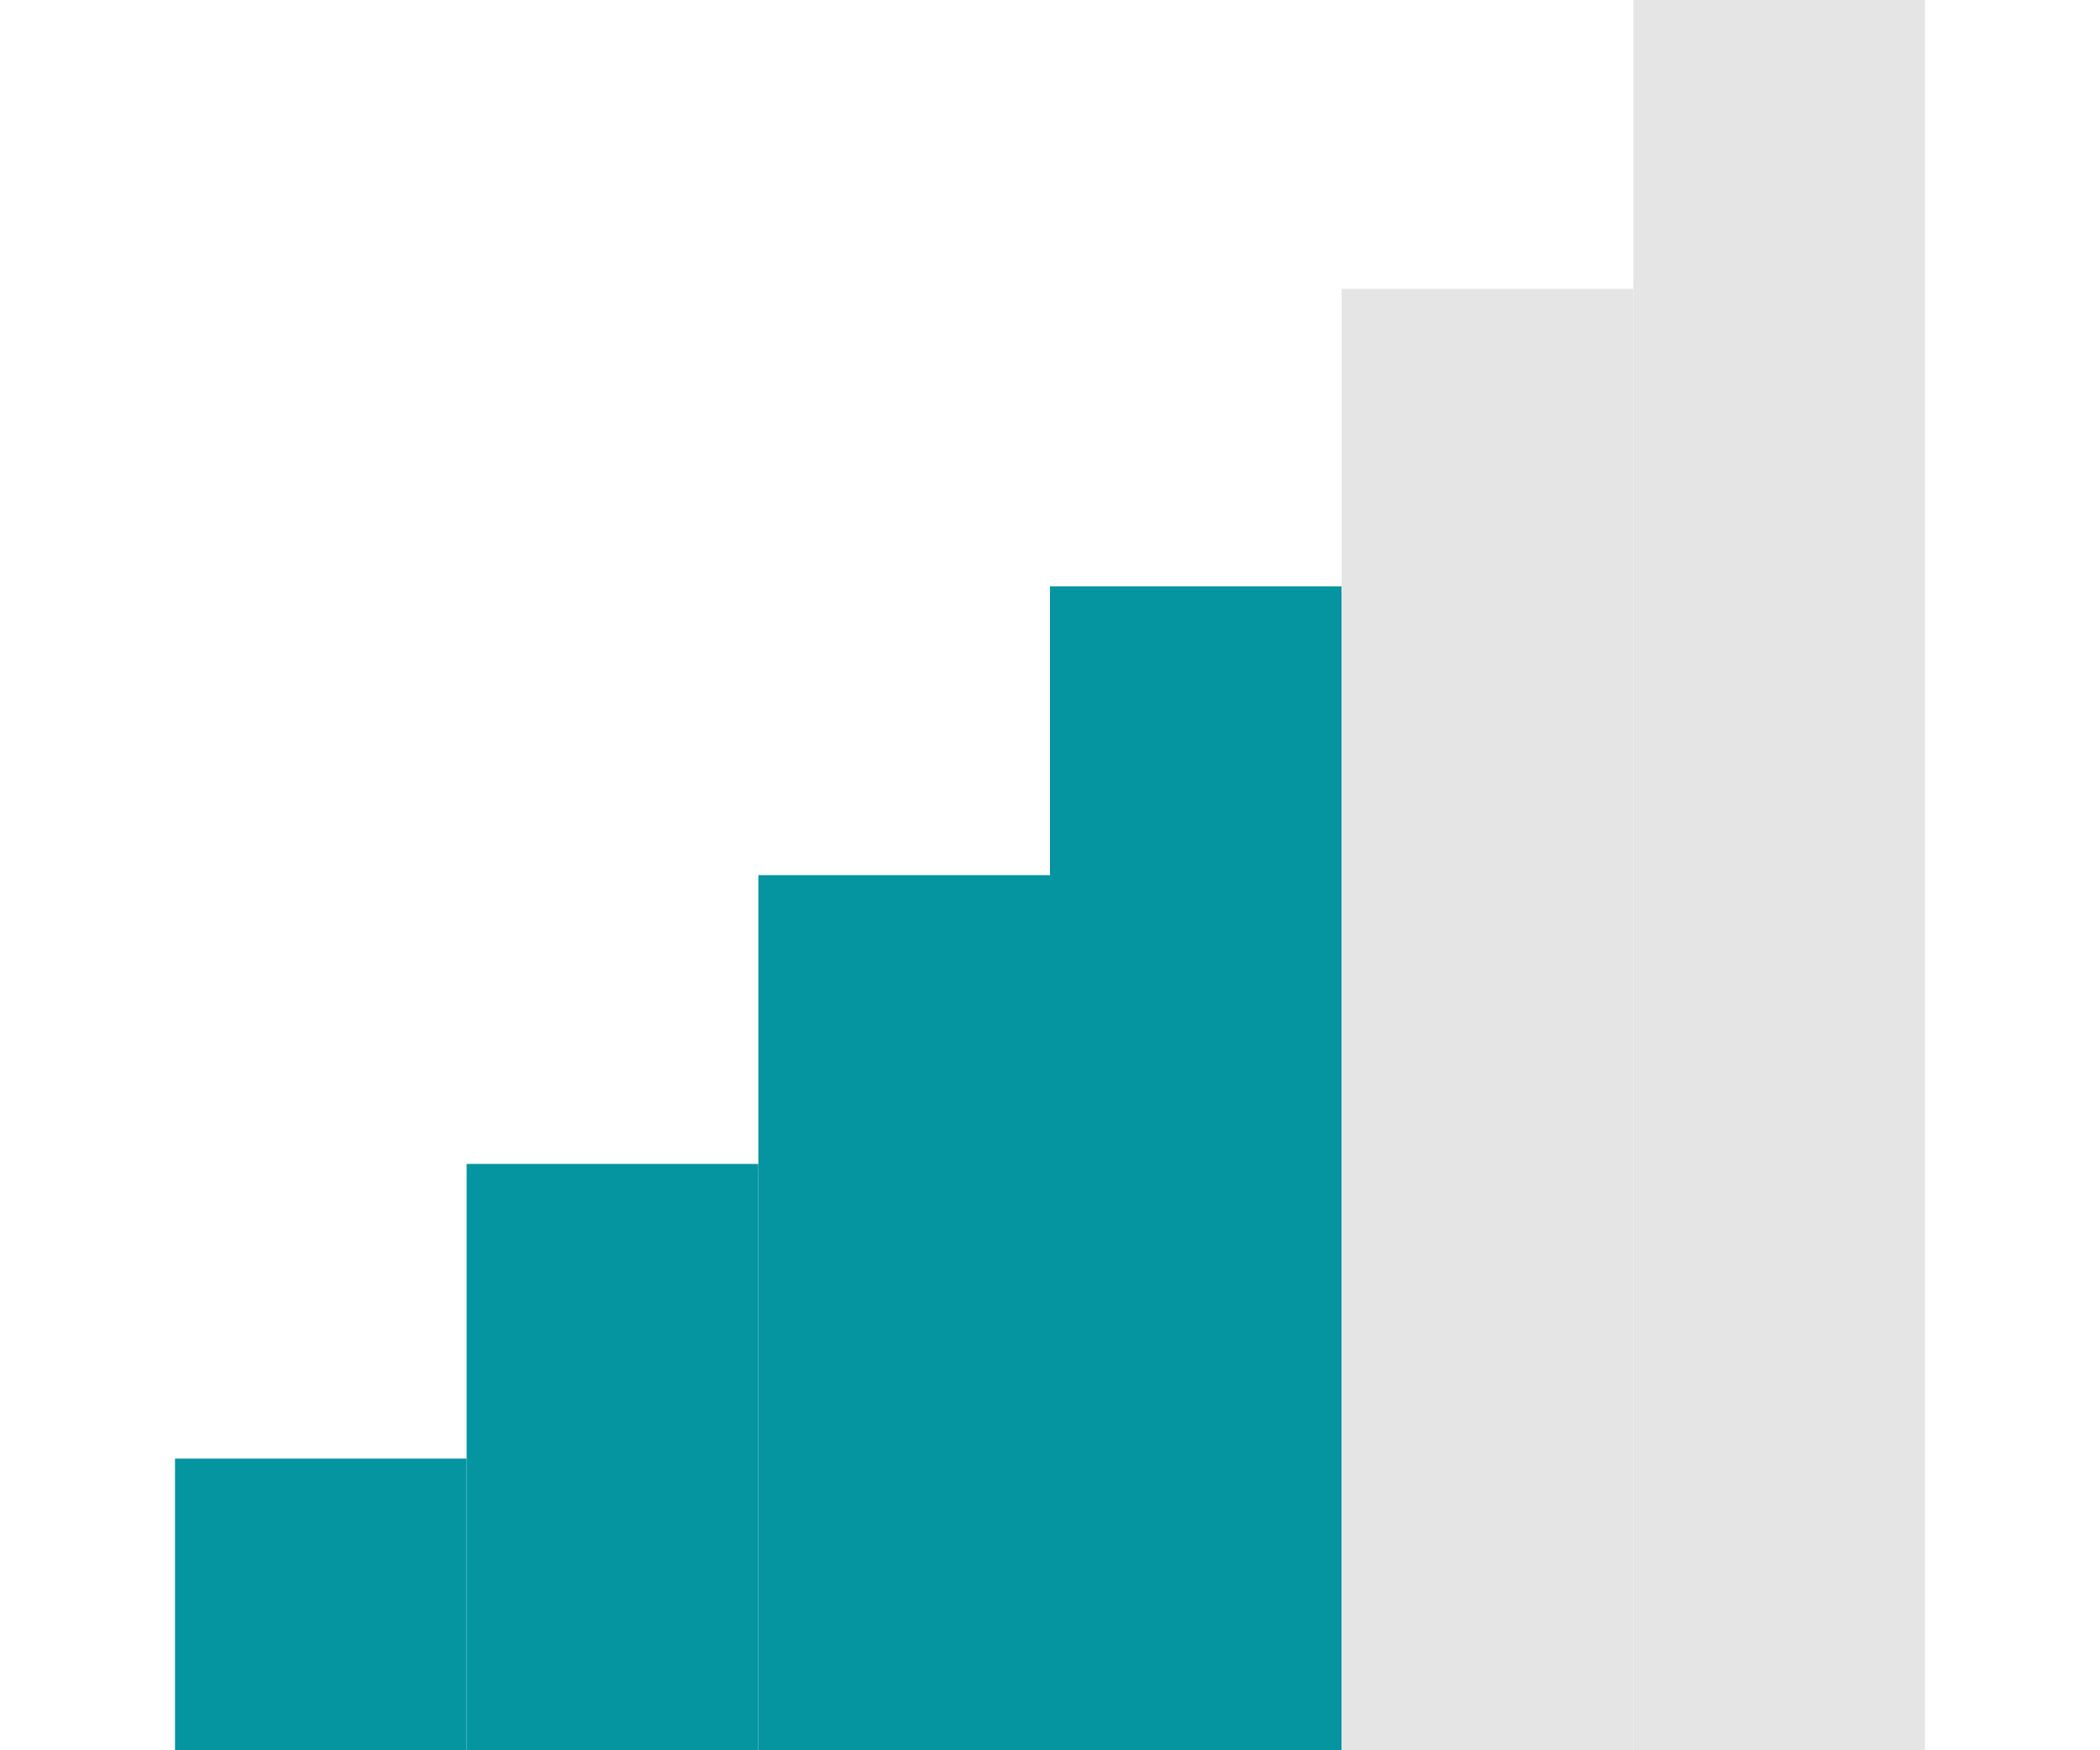 <?xml version="1.0" encoding="UTF-8"?>
<svg id="Layer_1" data-name="Layer 1" xmlns="http://www.w3.org/2000/svg" width="240" height="200" viewBox="0 0 240 200">
  <defs>
    <style>
      .cls-1 {
        fill: #e5e5e5;
      }

      .cls-1, .cls-2 {
        stroke-width: 0px;
      }

      .cls-2 {
        fill: #0495a0;
      }
    </style>
  </defs>
  <rect class="cls-2" x="20" y="166.67" width="33.33" height="33.33"/>
  <rect class="cls-2" x="53.33" y="133" width="33.33" height="67"/>
  <rect class="cls-2" x="86.67" y="100" width="33.33" height="100"/>
  <rect class="cls-2" x="120" y="67" width="33.33" height="133"/>
  <rect class="cls-1" x="153.33" y="33" width="33.33" height="167"/>
  <rect class="cls-1" x="186.67" y="0" width="33.33" height="200"/>
</svg>